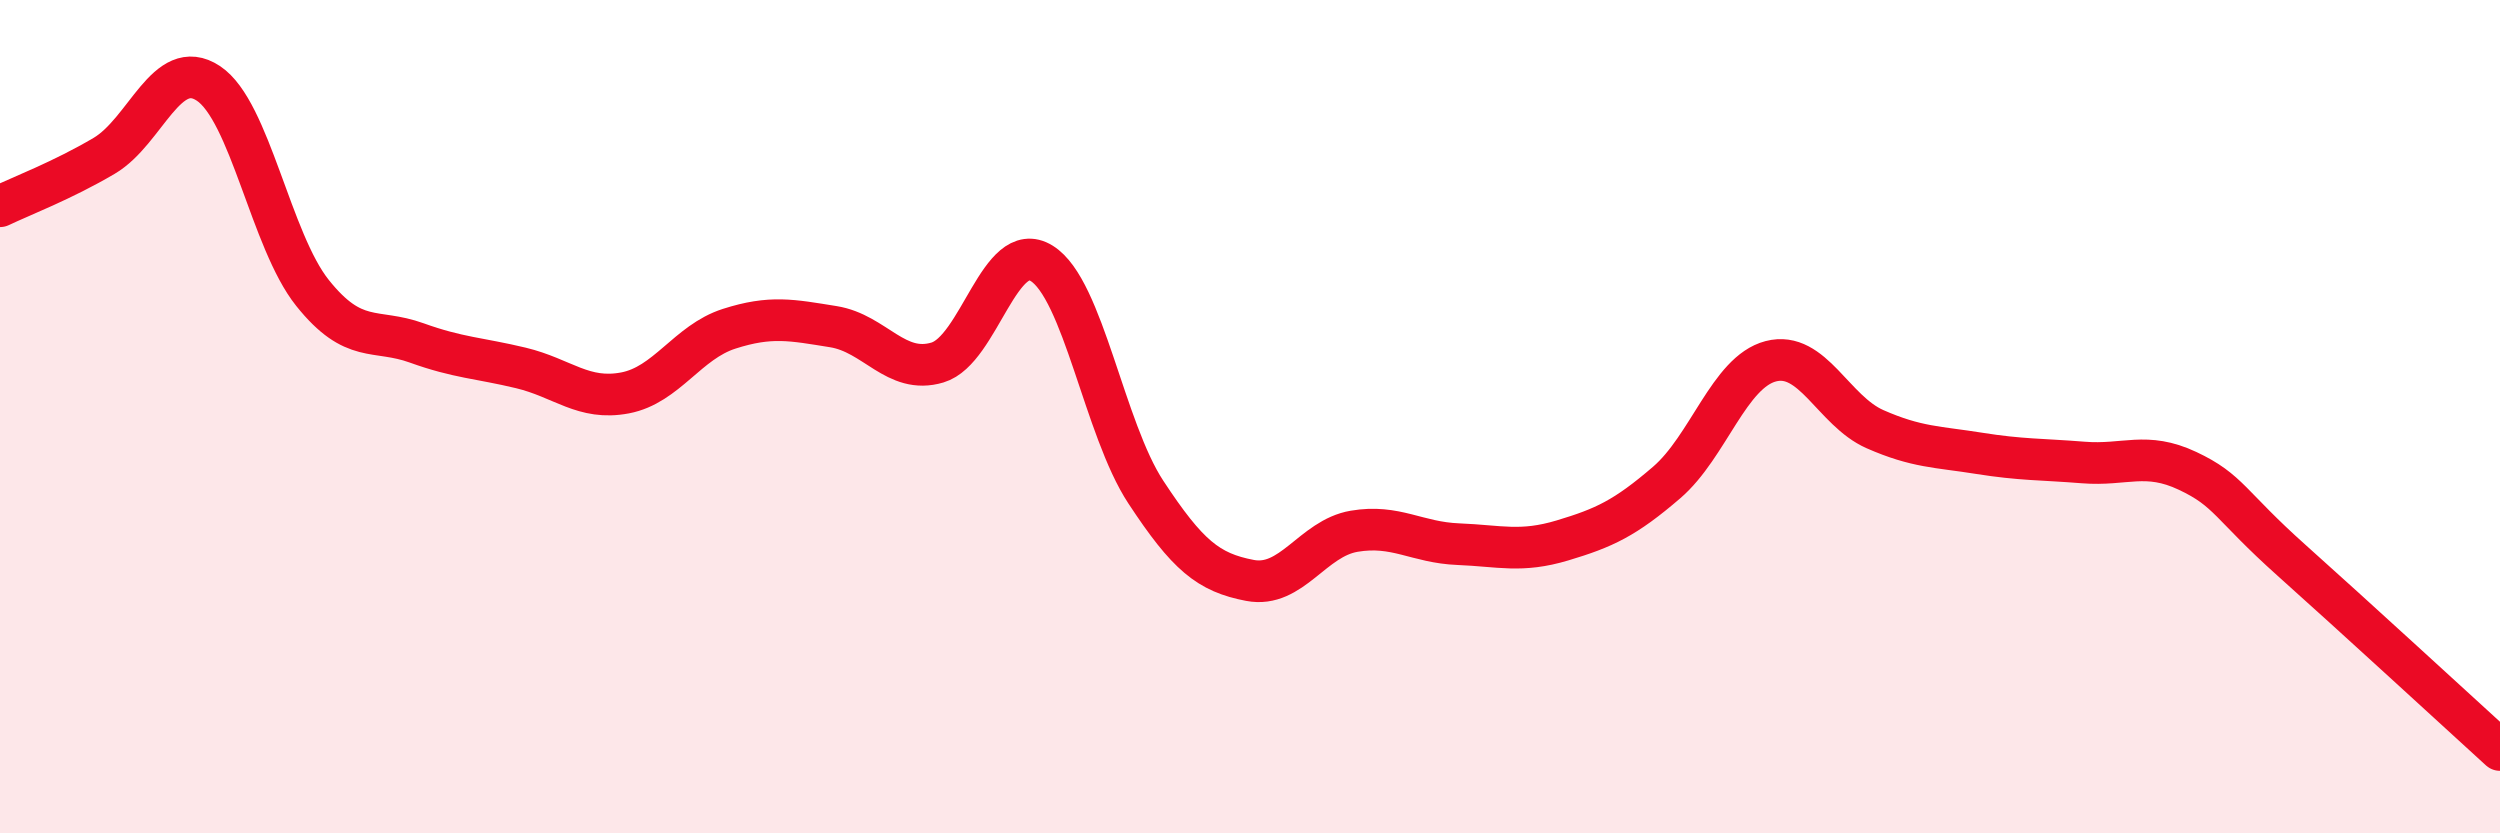 
    <svg width="60" height="20" viewBox="0 0 60 20" xmlns="http://www.w3.org/2000/svg">
      <path
        d="M 0,4.95 C 0.5,4.71 1.5,4.33 2.5,3.74 C 3.5,3.15 4,1.34 5,2 C 6,2.66 6.5,5.78 7.5,7.03 C 8.5,8.28 9,7.87 10,8.23 C 11,8.59 11.5,8.59 12.5,8.83 C 13.5,9.07 14,9.62 15,9.43 C 16,9.24 16.5,8.21 17.5,7.89 C 18.5,7.57 19,7.68 20,7.84 C 21,8 21.5,9 22.5,8.7 C 23.5,8.4 24,5.7 25,6.32 C 26,6.94 26.5,10.29 27.5,11.81 C 28.5,13.33 29,13.74 30,13.93 C 31,14.12 31.5,12.92 32.5,12.75 C 33.5,12.58 34,13.02 35,13.06 C 36,13.1 36.5,13.27 37.5,12.97 C 38.5,12.67 39,12.44 40,11.58 C 41,10.72 41.5,8.93 42.5,8.67 C 43.5,8.41 44,9.86 45,10.3 C 46,10.74 46.5,10.72 47.5,10.88 C 48.5,11.04 49,11.02 50,11.1 C 51,11.18 51.5,10.83 52.5,11.3 C 53.5,11.77 53.5,12.11 55,13.45 C 56.5,14.79 59,17.09 60,18L60 20L0 20Z"
        fill="#EB0A25"
        opacity="0.1"
        stroke-linecap="round"
        stroke-linejoin="round"
      />
      <path
        d="M 0,4.95 C 0.5,4.71 1.5,4.33 2.5,3.74 C 3.5,3.15 4,1.34 5,2 C 6,2.66 6.5,5.78 7.5,7.03 C 8.5,8.28 9,7.87 10,8.23 C 11,8.59 11.5,8.59 12.5,8.83 C 13.5,9.07 14,9.62 15,9.43 C 16,9.24 16.5,8.21 17.5,7.89 C 18.5,7.57 19,7.68 20,7.84 C 21,8 21.5,9 22.5,8.7 C 23.5,8.4 24,5.7 25,6.32 C 26,6.94 26.5,10.29 27.5,11.81 C 28.5,13.33 29,13.74 30,13.93 C 31,14.12 31.5,12.92 32.5,12.75 C 33.5,12.58 34,13.02 35,13.06 C 36,13.1 36.5,13.27 37.5,12.97 C 38.5,12.67 39,12.44 40,11.58 C 41,10.72 41.5,8.93 42.5,8.67 C 43.5,8.41 44,9.86 45,10.3 C 46,10.74 46.5,10.72 47.5,10.88 C 48.5,11.04 49,11.02 50,11.1 C 51,11.18 51.5,10.83 52.5,11.3 C 53.5,11.77 53.5,12.11 55,13.45 C 56.5,14.79 59,17.09 60,18"
        stroke="#EB0A25"
        stroke-width="1"
        fill="none"
        stroke-linecap="round"
        stroke-linejoin="round"
      />
    </svg>
  